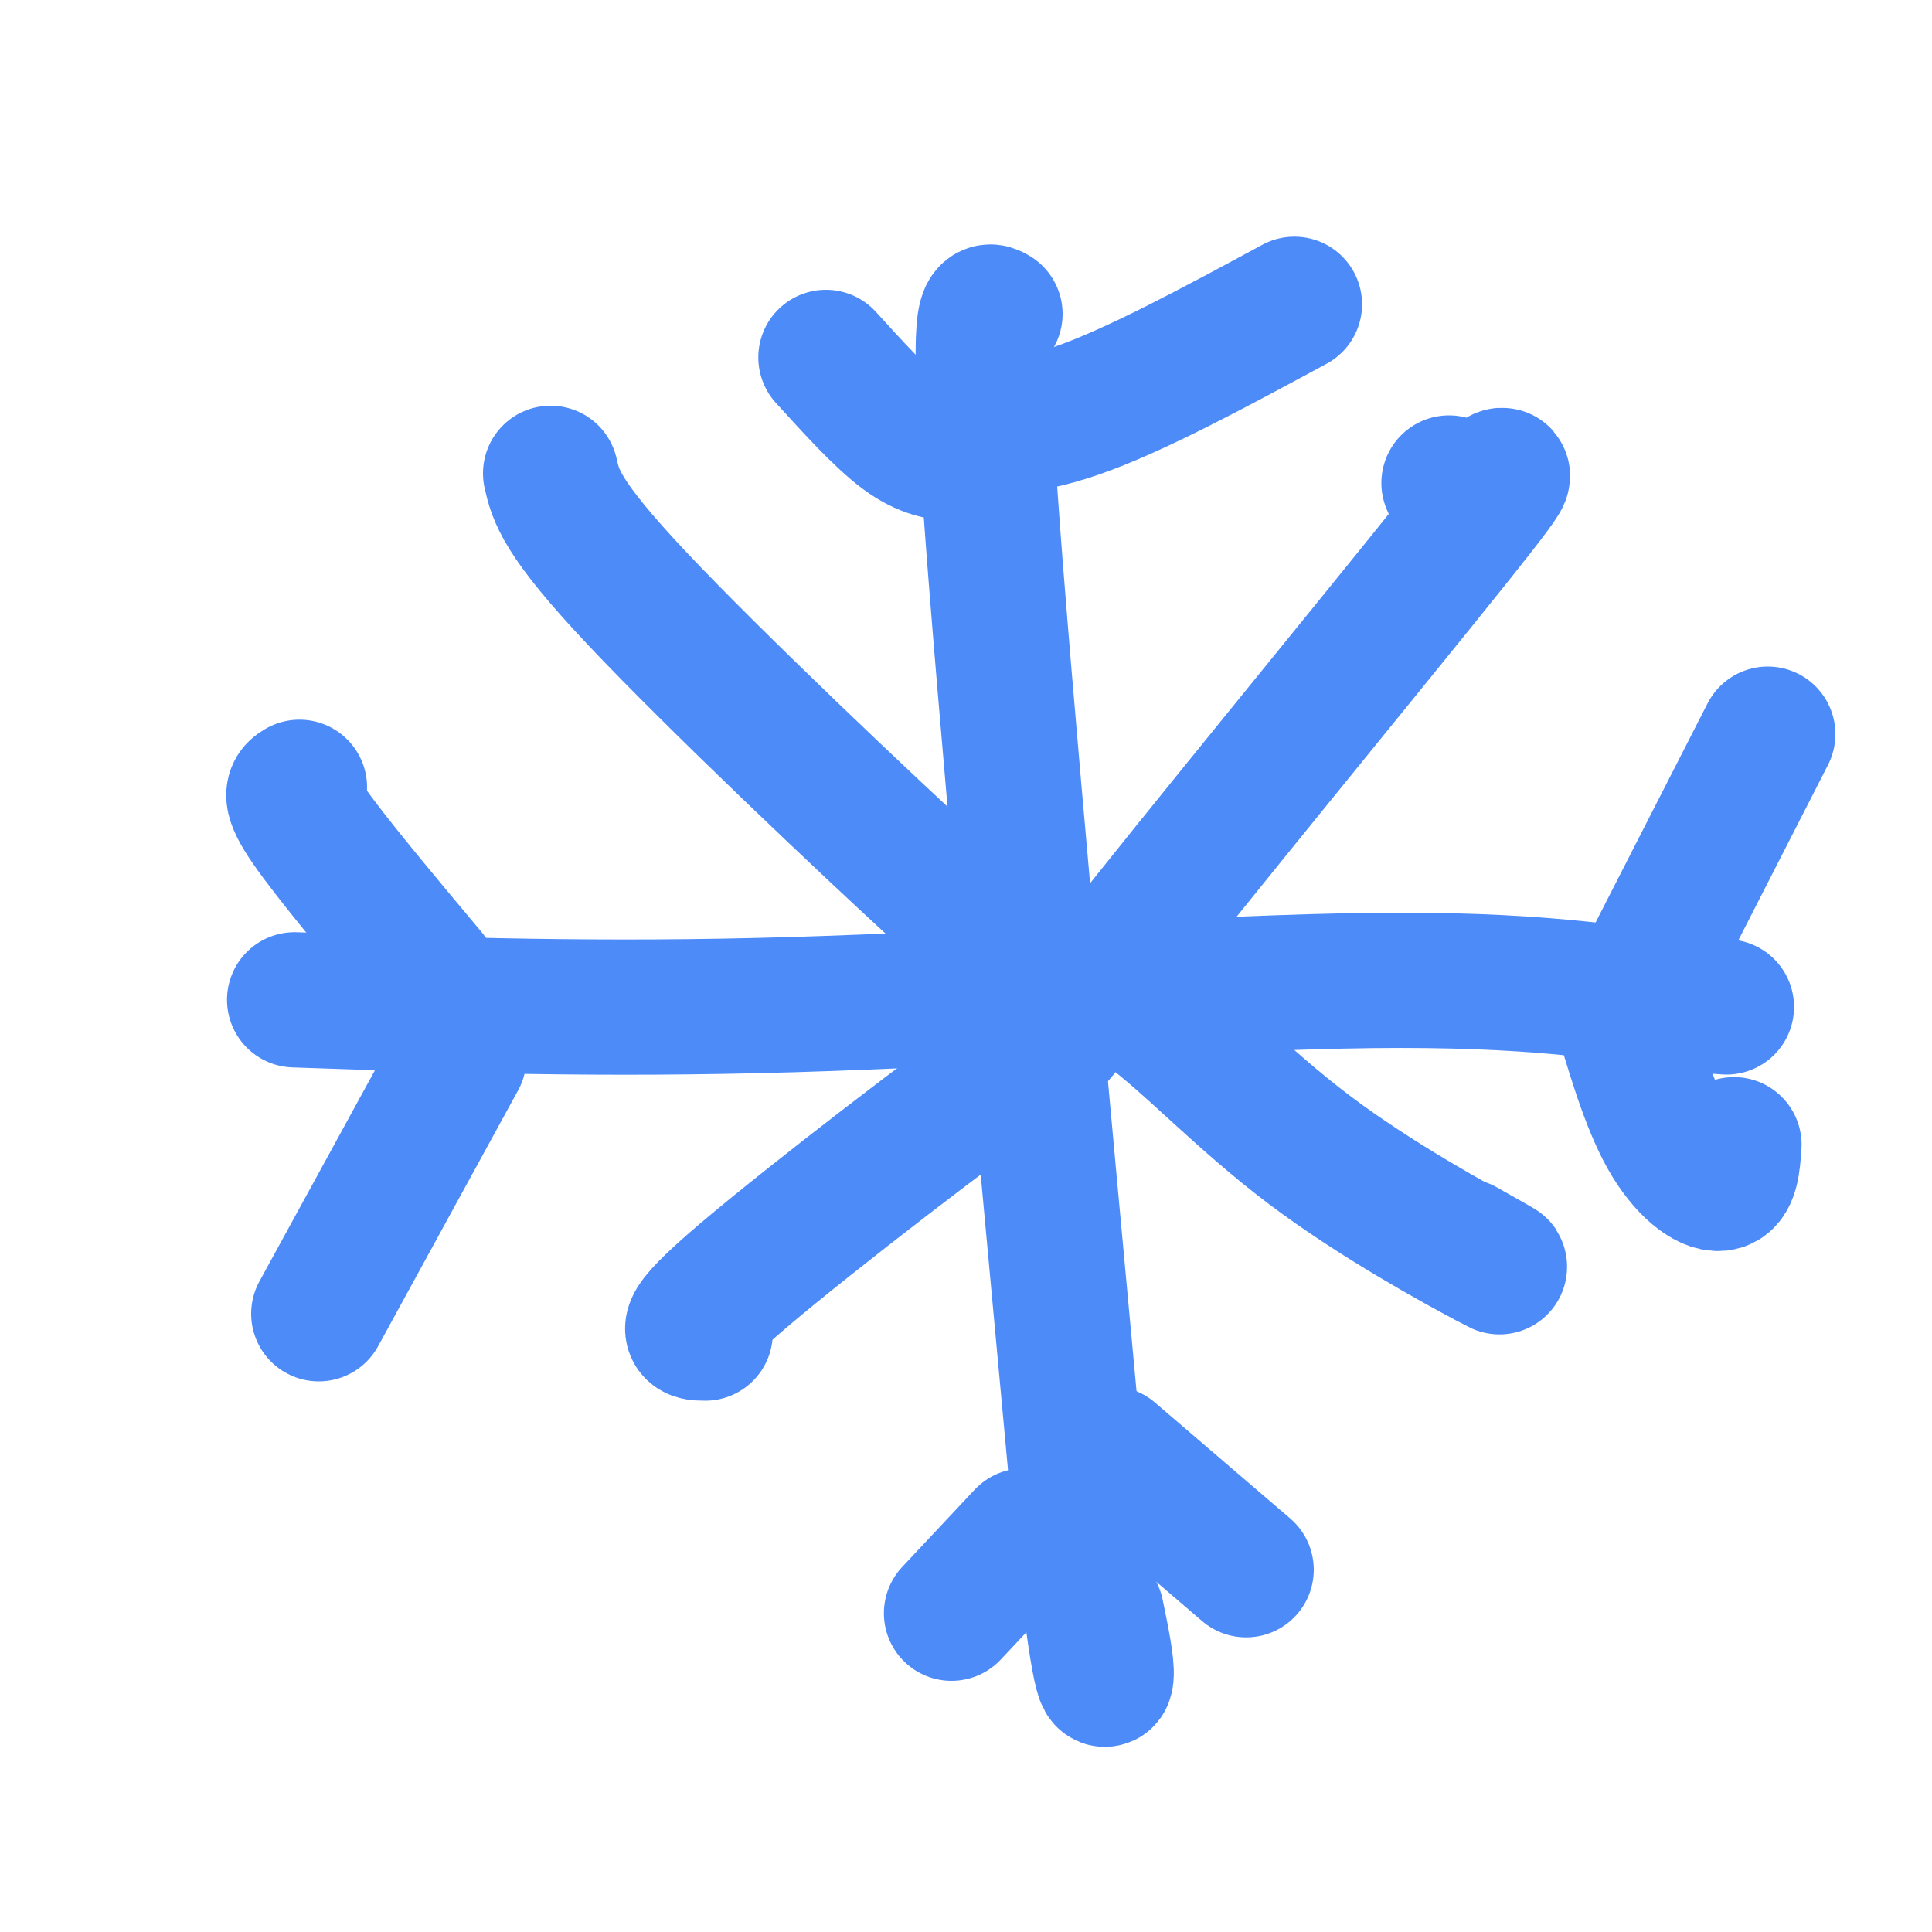 <svg viewBox='0 0 400 400' version='1.1' xmlns='http://www.w3.org/2000/svg' xmlns:xlink='http://www.w3.org/1999/xlink'><g fill='none' stroke='rgb(77,139,249)' stroke-width='28' stroke-linecap='round' stroke-linejoin='round'><path d='M206,65c-1.917,-1.167 -3.833,-2.333 -1,38c2.833,40.333 10.417,122.167 18,204'/><path d='M223,307c4.222,41.200 5.778,42.200 6,40c0.222,-2.200 -0.889,-7.600 -2,-13'/><path d='M61,207c31.644,1.089 63.289,2.178 103,1c39.711,-1.178 87.489,-4.622 120,-5c32.511,-0.378 49.756,2.311 67,5'/><path d='M351,208c11.167,0.833 5.583,0.417 0,0'/><path d='M114,98c1.030,4.551 2.060,9.102 18,26c15.940,16.898 46.788,46.145 63,61c16.212,14.855 17.786,15.320 22,16c4.214,0.680 11.068,1.574 20,8c8.932,6.426 19.943,18.384 34,29c14.057,10.616 31.159,19.890 37,23c5.841,3.110 0.420,0.055 -5,-3'/><path d='M146,276c-3.061,-0.002 -6.121,-0.003 8,-12c14.121,-11.997 45.425,-35.988 57,-44c11.575,-8.012 3.422,-0.044 19,-20c15.578,-19.956 54.886,-67.834 71,-88c16.114,-20.166 9.032,-12.619 5,-10c-4.032,2.619 -5.016,0.309 -6,-2'/><path d='M198,94c-3.250,-0.333 -6.500,-0.667 -11,-4c-4.500,-3.333 -10.250,-9.667 -16,-16'/><path d='M196,88c7.500,0.583 15.000,1.167 27,-3c12.000,-4.167 28.500,-13.083 45,-22'/><path d='M335,207c3.067,10.533 6.133,21.067 10,28c3.867,6.933 8.533,10.267 11,10c2.467,-0.267 2.733,-4.133 3,-8'/><path d='M343,197c0.000,0.000 23.000,-45.000 23,-45'/><path d='M212,318c0.000,0.000 -15.000,16.000 -15,16'/><path d='M230,301c0.000,0.000 28.000,24.000 28,24'/><path d='M89,202c-10.250,-12.250 -20.500,-24.500 -25,-31c-4.500,-6.500 -3.250,-7.250 -2,-8'/><path d='M95,219c0.000,0.000 -29.000,53.000 -29,53'/></g>
</svg>